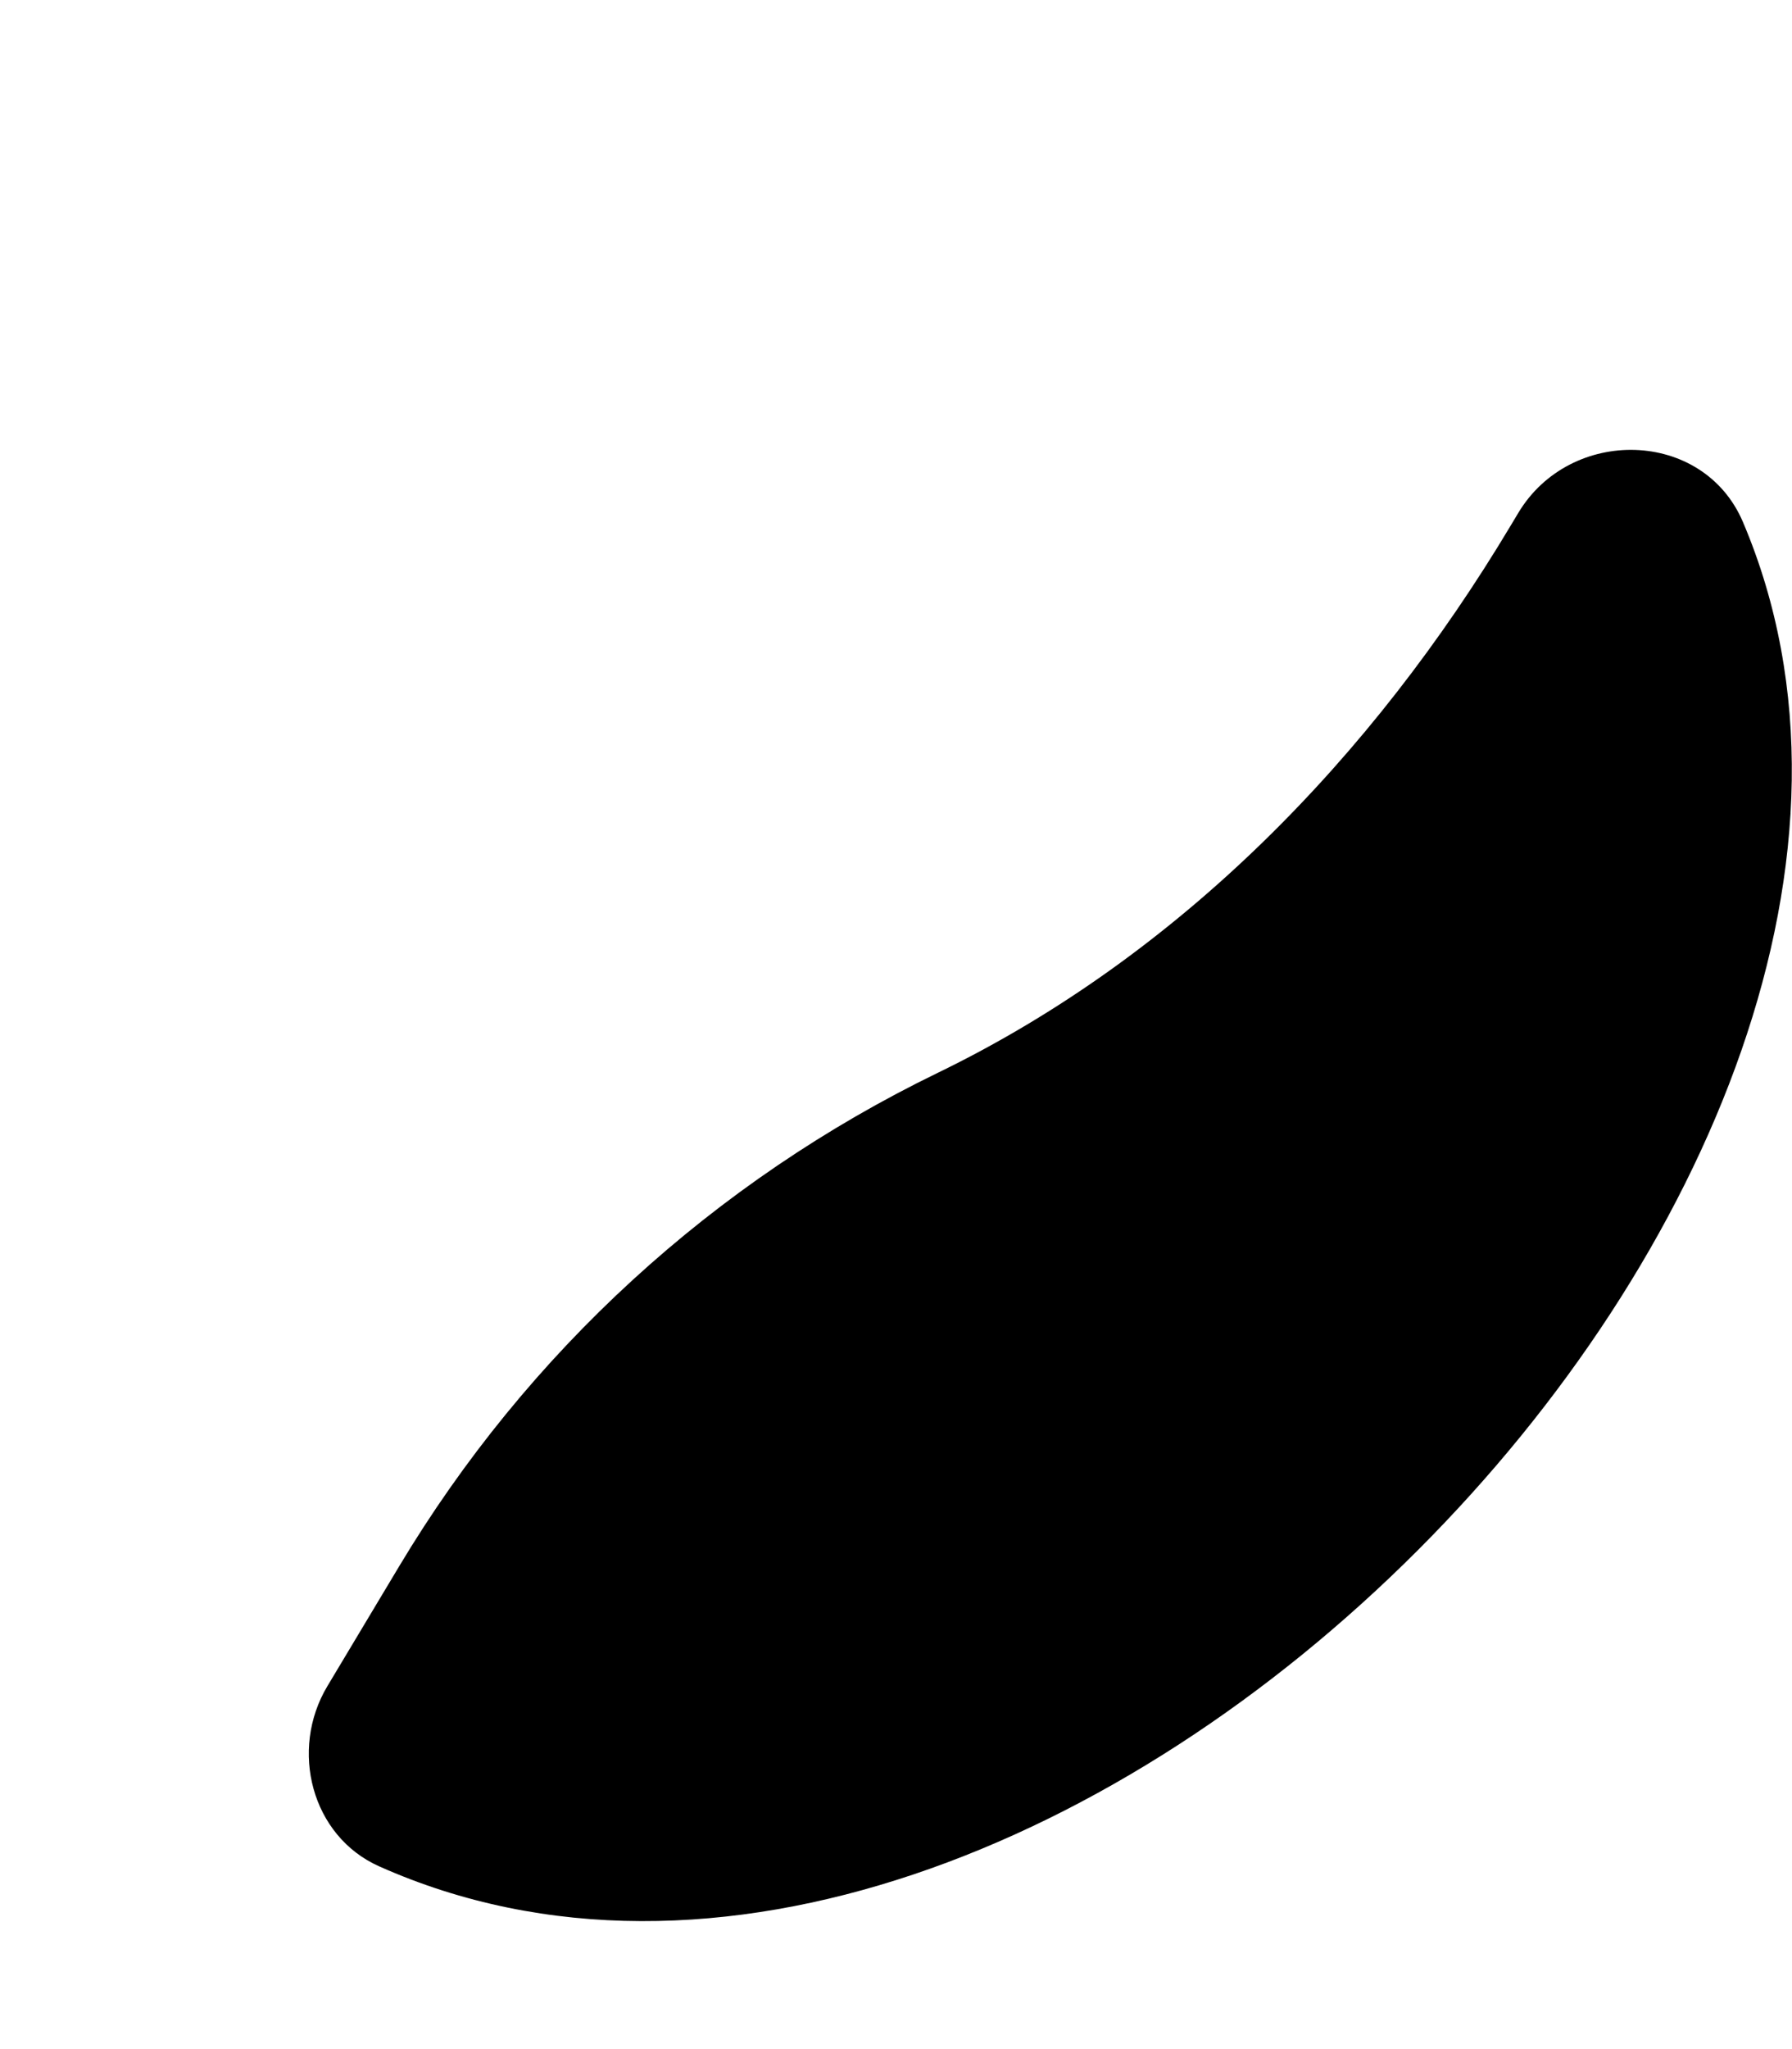 <svg xmlns="http://www.w3.org/2000/svg" viewBox="0 0 448 512"><!--! Font Awesome Pro 6.2.0 by @fontawesome - https://fontawesome.com License - https://fontawesome.com/license (Commercial License) Copyright 2022 Fonticons, Inc. --><path d="M354.5 387.3c-73.53 73.62-176.3 116.2-259.7 79.04c-16.95-7.547-22.49-29.1-12.96-45.02l17.97-29.99c32.03-53.44 78.66-96.12 134.7-123.3c60.42-29.3 108.6-78.96 143.1-136.6l1.951-3.254c13.03-21.74 46.29-21.03 56.19 2.297C470.6 212.5 426.9 314.9 354.5 387.3z" class="fa-secondary"/></svg>
